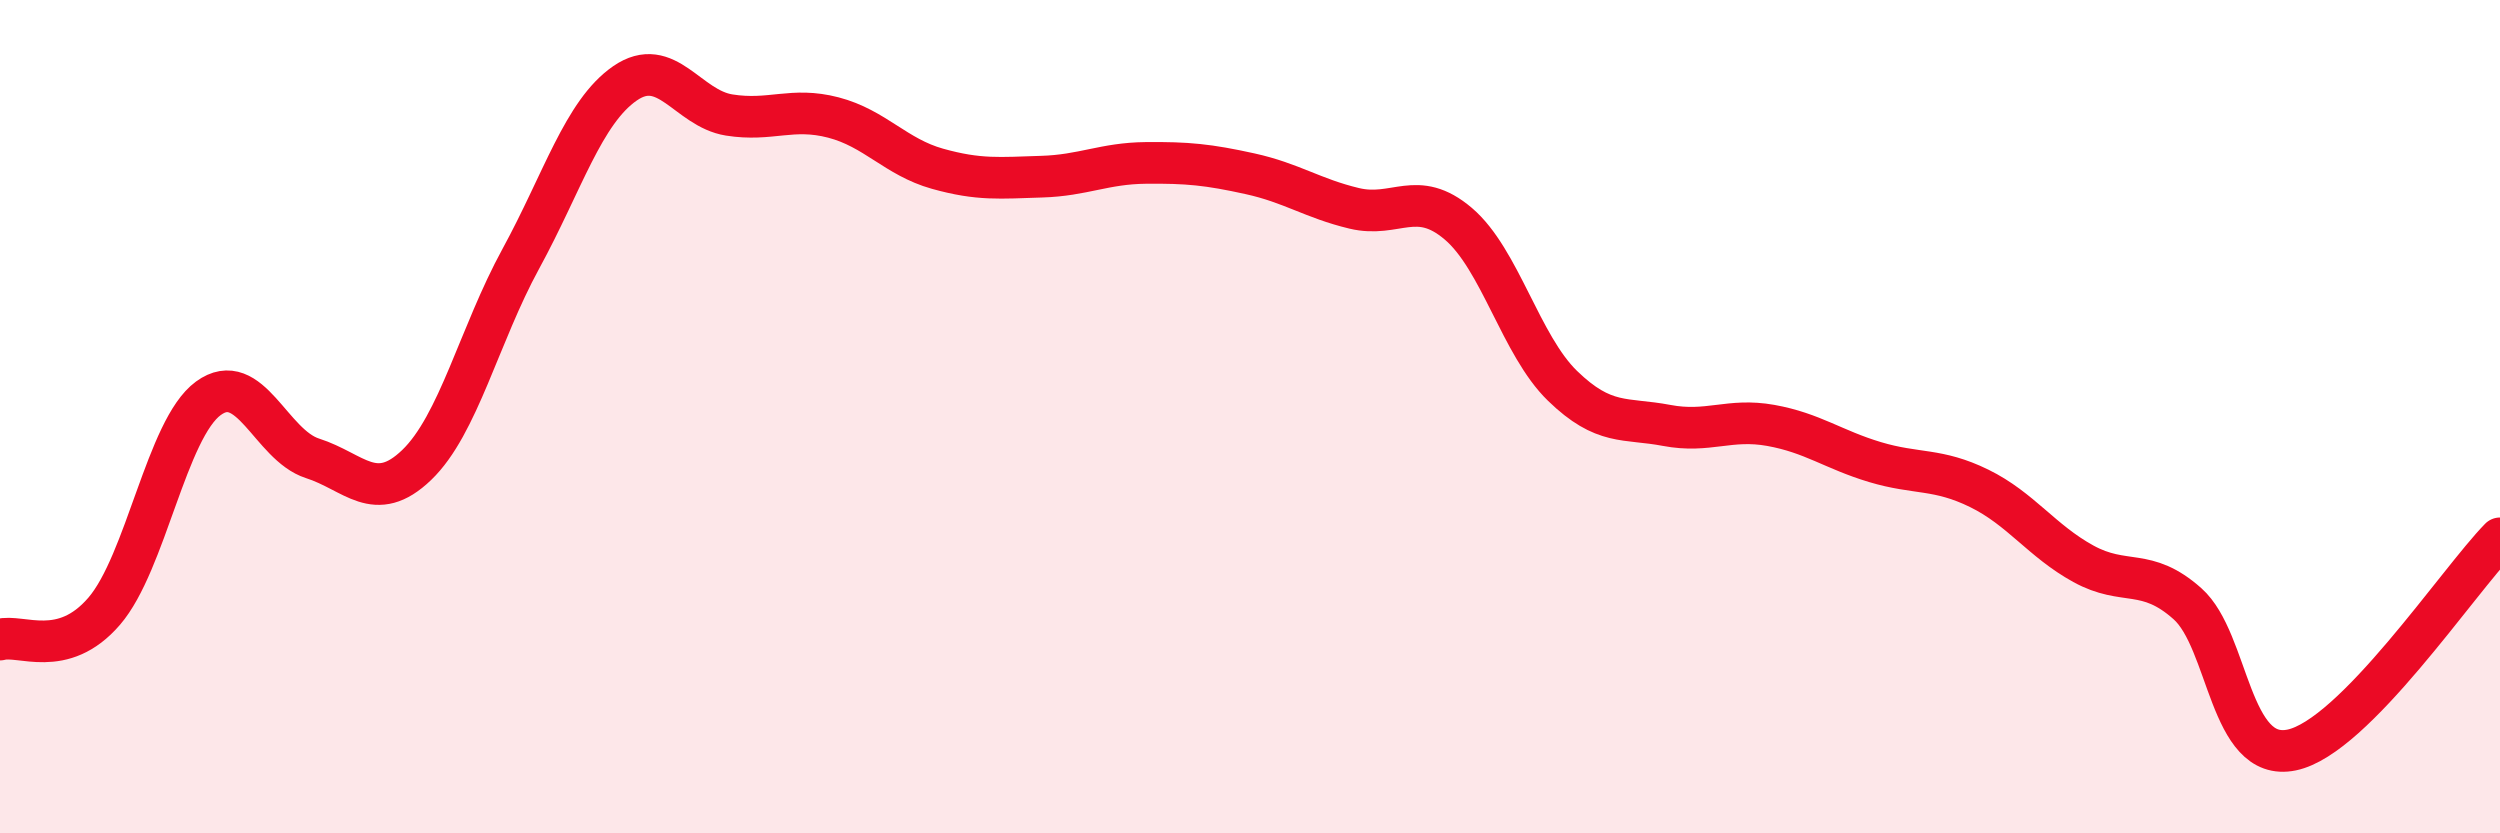 
    <svg width="60" height="20" viewBox="0 0 60 20" xmlns="http://www.w3.org/2000/svg">
      <path
        d="M 0,15.35 C 0.5,15.21 1.5,15.83 2.5,14.67 C 3.5,13.51 4,10.29 5,9.56 C 6,8.83 6.5,10.68 7.5,11 C 8.5,11.32 9,12.12 10,11.16 C 11,10.2 11.5,8.04 12.5,6.21 C 13.5,4.38 14,2.69 15,2 C 16,1.31 16.5,2.6 17.5,2.76 C 18.5,2.92 19,2.56 20,2.82 C 21,3.08 21.5,3.77 22.5,4.05 C 23.5,4.33 24,4.27 25,4.24 C 26,4.21 26.5,3.92 27.5,3.91 C 28.5,3.9 29,3.95 30,4.17 C 31,4.39 31.5,4.76 32.5,5 C 33.5,5.24 34,4.52 35,5.37 C 36,6.22 36.5,8.29 37.5,9.26 C 38.5,10.23 39,10.02 40,10.21 C 41,10.4 41.5,10.03 42.5,10.21 C 43.5,10.39 44,10.79 45,11.09 C 46,11.39 46.5,11.23 47.5,11.72 C 48.5,12.21 49,12.98 50,13.53 C 51,14.08 51.5,13.6 52.5,14.49 C 53.5,15.38 53.5,18.31 55,18 C 56.5,17.69 59,13.94 60,12.92L60 20L0 20Z"
        fill="#EB0A25"
        opacity="0.1"
        stroke-linecap="round"
        stroke-linejoin="round"
      />
      <path
        d="M 0,15.35 C 0.5,15.21 1.5,15.83 2.5,14.67 C 3.5,13.51 4,10.29 5,9.56 C 6,8.83 6.5,10.68 7.5,11 C 8.5,11.32 9,12.12 10,11.16 C 11,10.2 11.5,8.04 12.5,6.21 C 13.5,4.38 14,2.69 15,2 C 16,1.31 16.5,2.6 17.5,2.76 C 18.5,2.92 19,2.56 20,2.82 C 21,3.08 21.5,3.77 22.5,4.05 C 23.5,4.33 24,4.27 25,4.24 C 26,4.21 26.5,3.92 27.5,3.91 C 28.5,3.9 29,3.95 30,4.17 C 31,4.39 31.5,4.76 32.5,5 C 33.5,5.24 34,4.52 35,5.37 C 36,6.22 36.5,8.29 37.5,9.26 C 38.5,10.23 39,10.02 40,10.21 C 41,10.4 41.5,10.03 42.5,10.21 C 43.5,10.39 44,10.79 45,11.09 C 46,11.39 46.5,11.23 47.5,11.72 C 48.5,12.21 49,12.98 50,13.53 C 51,14.08 51.5,13.6 52.5,14.49 C 53.5,15.38 53.5,18.31 55,18 C 56.5,17.69 59,13.94 60,12.92"
        stroke="#EB0A25"
        stroke-width="1"
        fill="none"
        stroke-linecap="round"
        stroke-linejoin="round"
      />
    </svg>
  